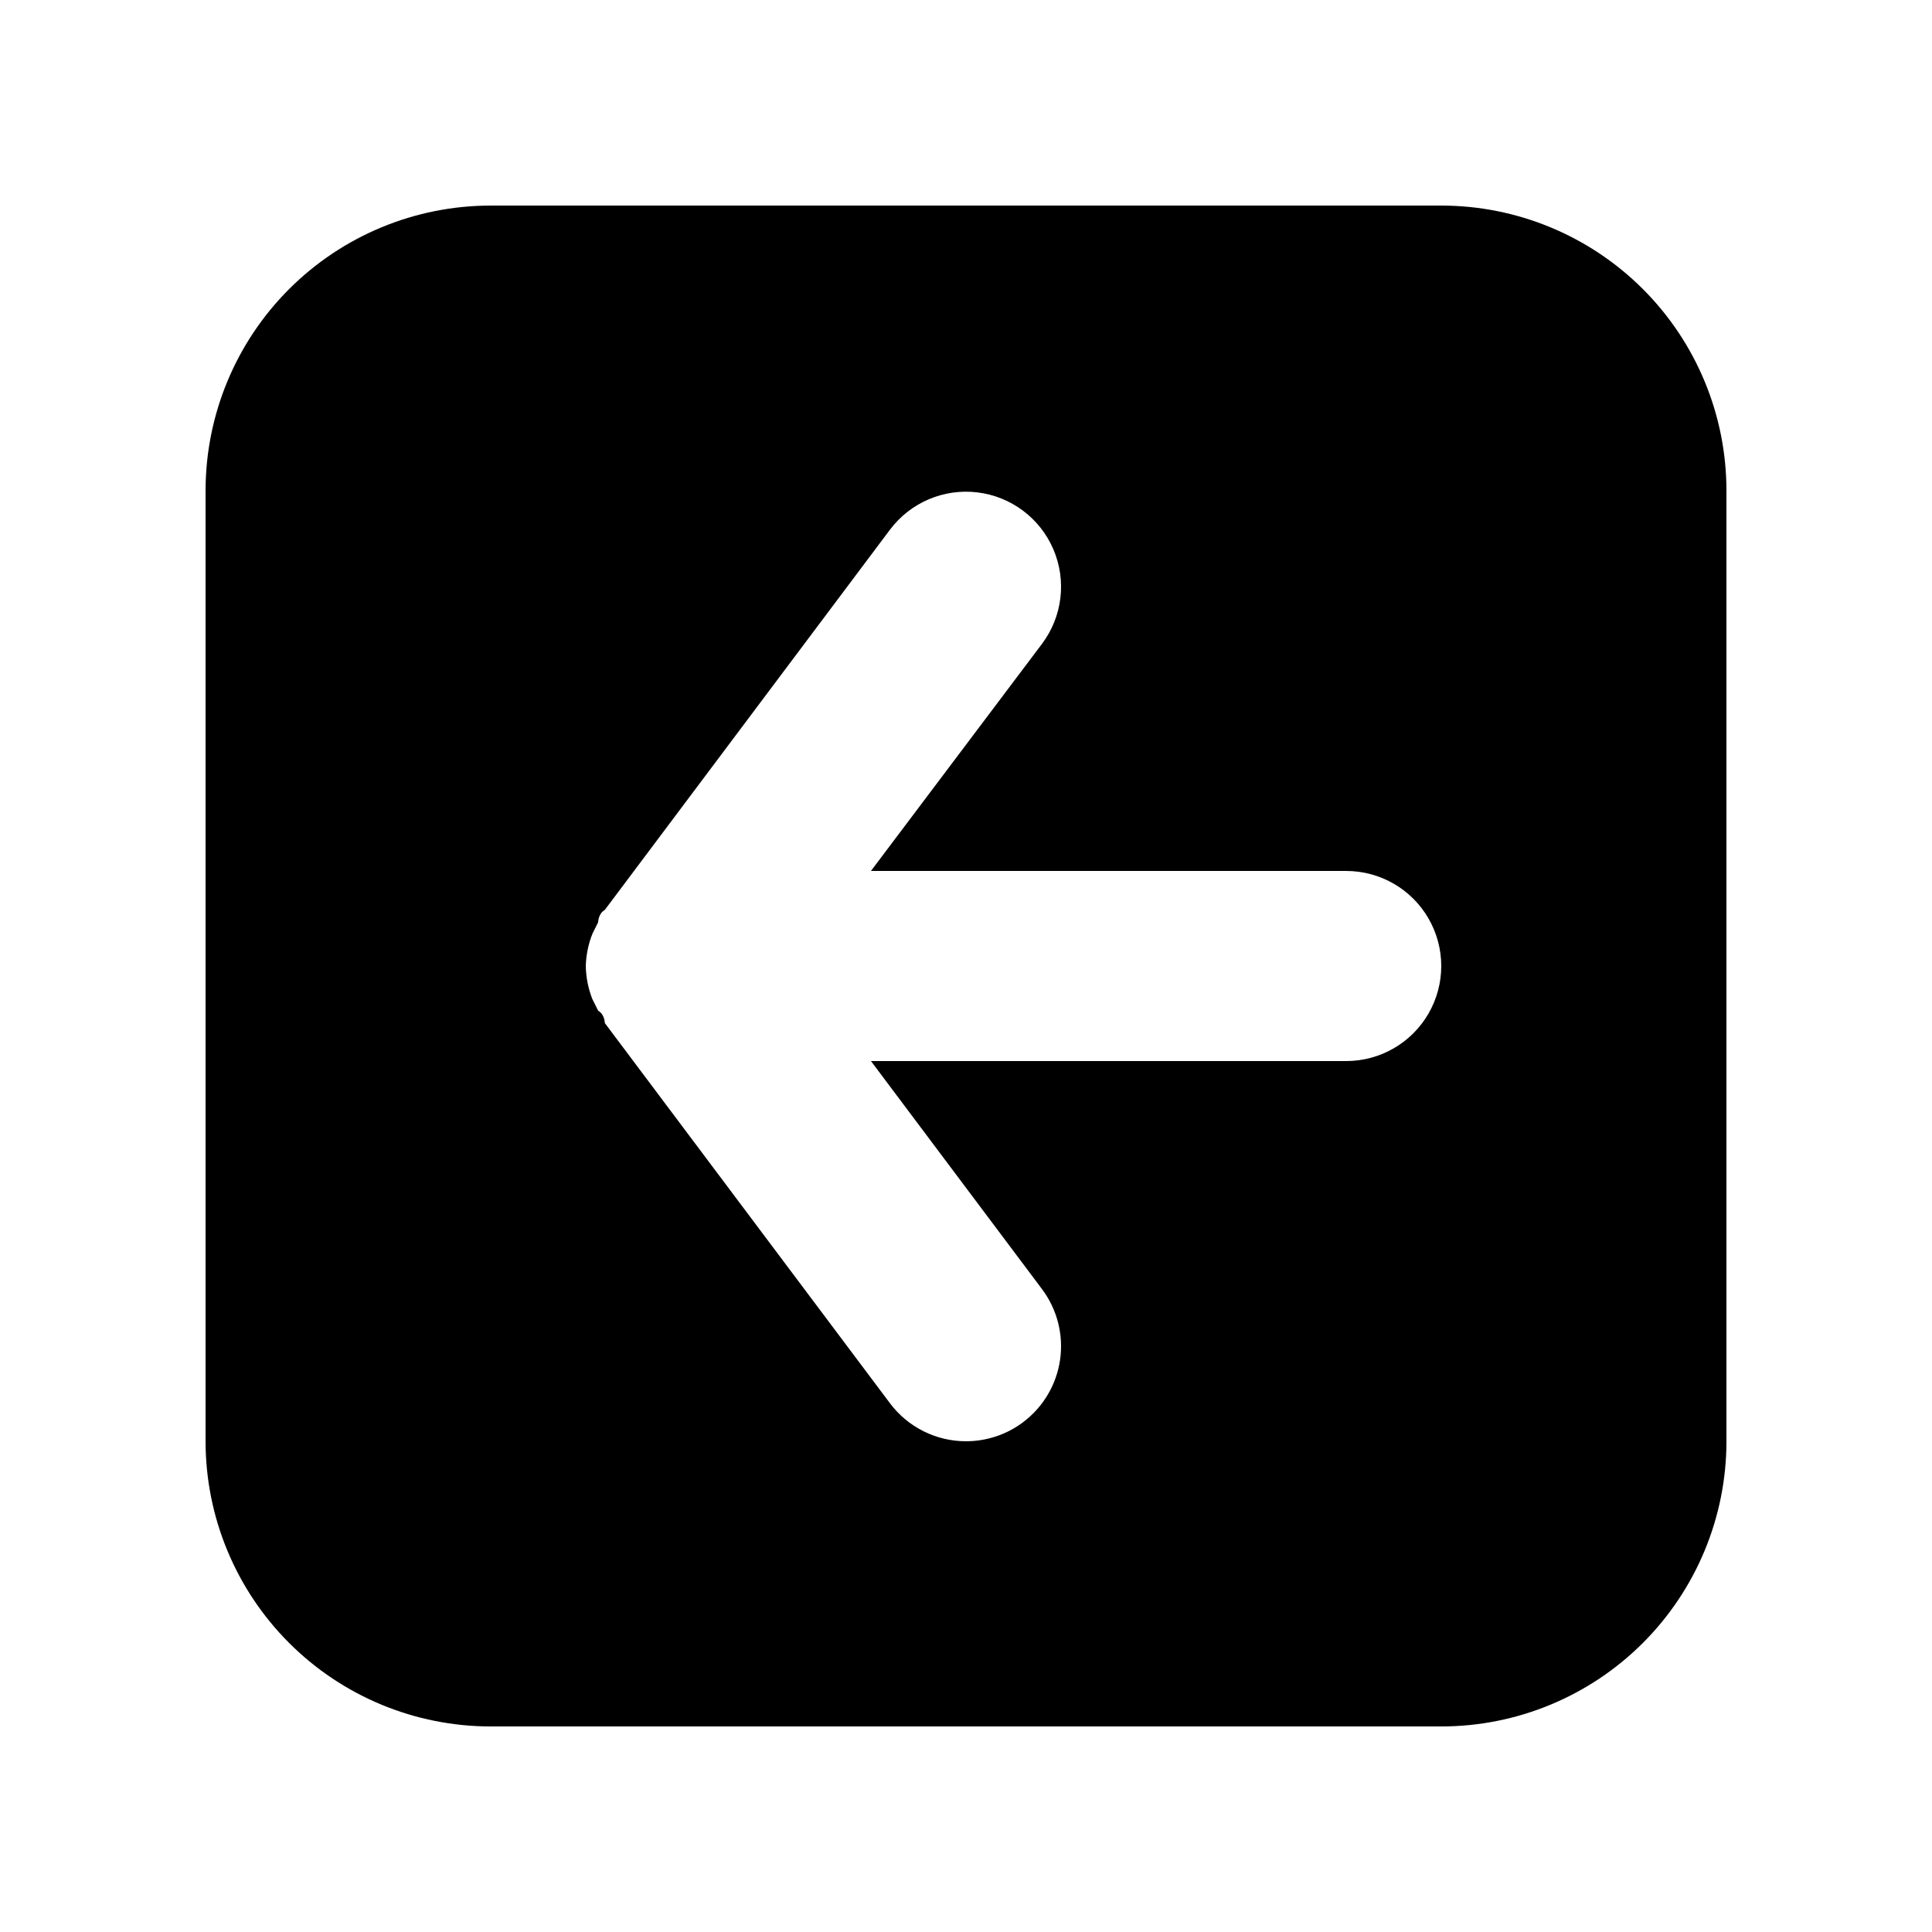 <?xml version="1.0" encoding="UTF-8"?>
<!-- Uploaded to: ICON Repo, www.iconrepo.com, Generator: ICON Repo Mixer Tools -->
<svg fill="#000000" width="800px" height="800px" version="1.1" viewBox="144 144 512 512" xmlns="http://www.w3.org/2000/svg">
 <path d="m525.95 198.48h-251.9c-20.043 0-39.266 7.961-53.438 22.133s-22.133 33.395-22.133 53.438v251.9c0 20.043 7.961 39.266 22.133 53.438s33.395 22.137 53.438 22.137h251.9c20.043 0 39.266-7.965 53.438-22.137s22.137-33.395 22.137-53.438v-251.9c0-20.043-7.965-39.266-22.137-53.438s-33.395-22.133-53.438-22.133zm-25.191 226.71-125.95-0.004 45.344 60.457c4.008 5.348 5.727 12.066 4.785 18.68-0.945 6.613-4.481 12.578-9.824 16.59-4.359 3.269-9.664 5.035-15.113 5.035-7.93 0-15.398-3.731-20.152-10.074l-75.57-100.76s0-2.266-1.762-3.273l-1.512-3.023h-0.004c-1.113-2.812-1.711-5.797-1.762-8.816 0.082-2.938 0.68-5.836 1.762-8.566l1.512-3.023s0-2.266 1.762-3.273l75.57-100.76h0.004c5.398-7.199 14.23-10.973 23.164-9.895 8.934 1.074 16.617 6.836 20.152 15.113 3.535 8.277 2.387 17.809-3.012 25.008l-45.344 60.207h125.95c9 0 17.312 4.801 21.812 12.594 4.5 7.793 4.5 17.398 0 25.191s-12.812 12.594-21.812 12.594z"/>
</svg>